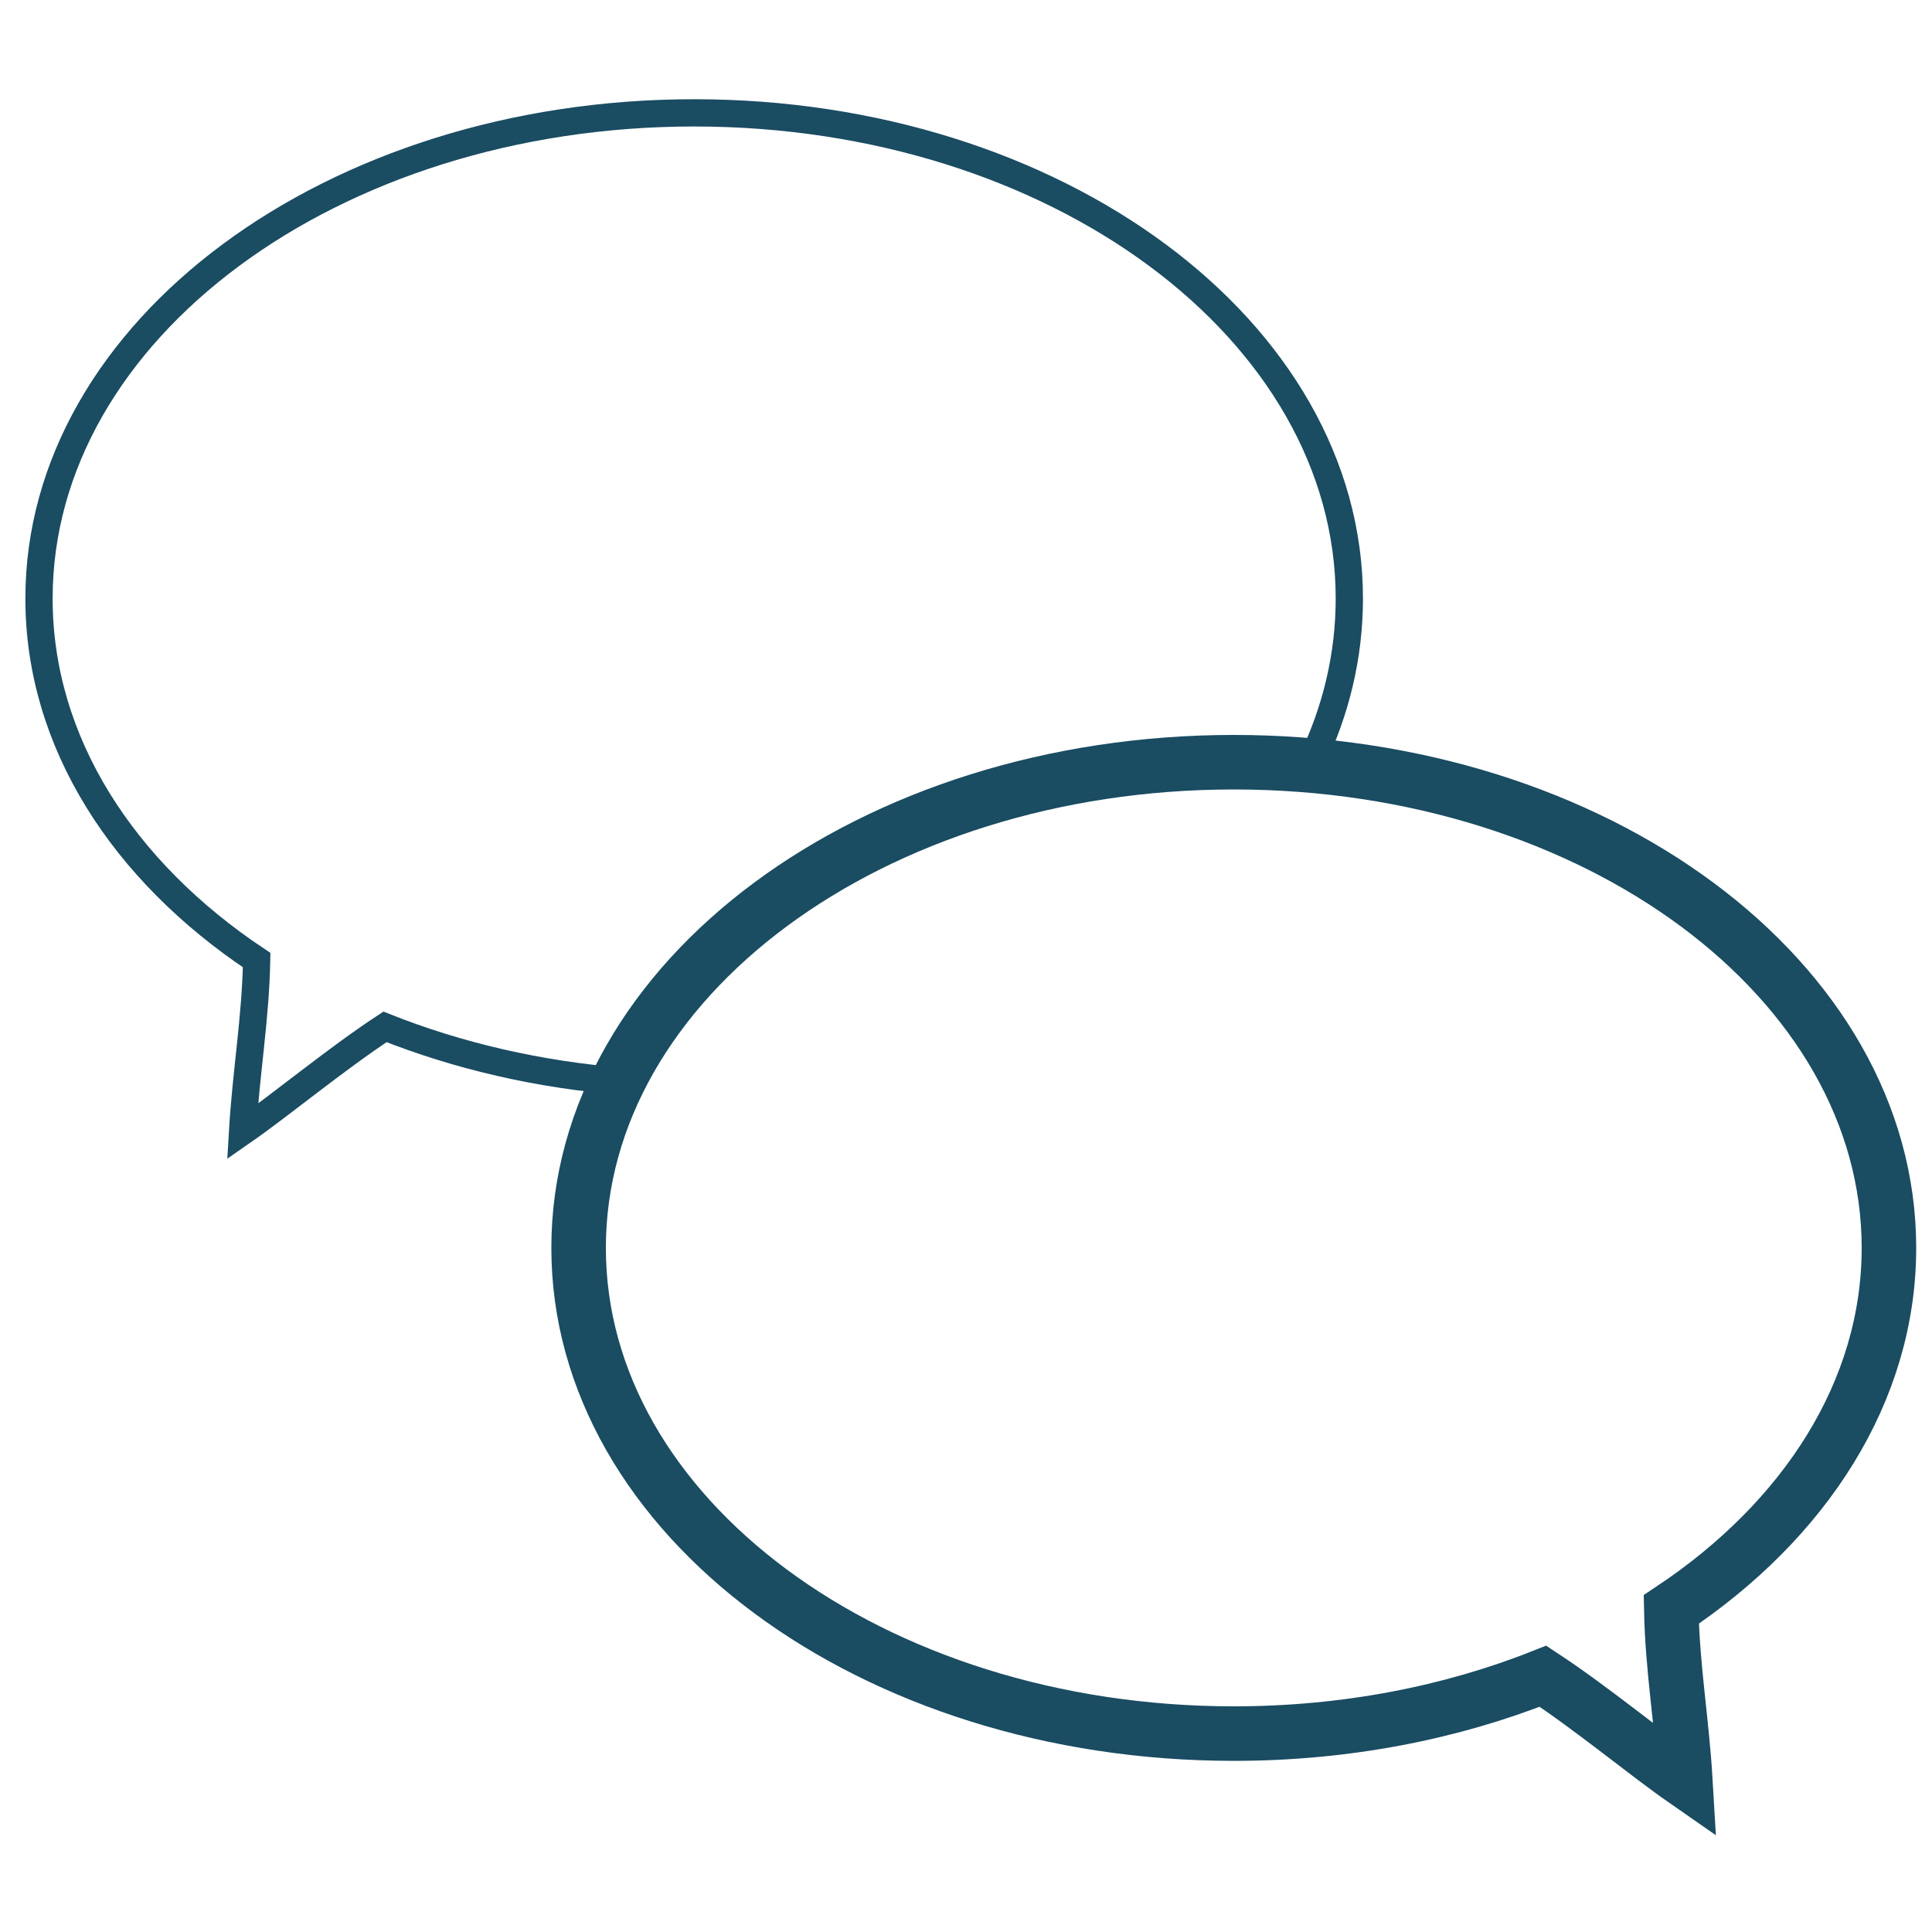 <?xml version="1.0" encoding="UTF-8"?> <svg xmlns="http://www.w3.org/2000/svg" id="Ebene_1" version="1.1" viewBox="0 0 141.732 141.732"><defs><style> .st0 { stroke-width: 4px; } .st0, .st1 { fill: none; stroke: #1a4c62; stroke-miterlimit: 10; } .st1 { stroke-width: 2px; } </style></defs><path class="st1" d="M96.212,55.872c1.797-3.738,2.775-7.765,2.775-11.962,0-19.678-21.518-35.631-48.063-35.631S2.861,24.232,2.861,43.91c0,10.533,6.165,19.999,15.967,26.522-.08,4.292-.775,8.196-1.033,12.574,2.87-1.994,6.764-5.248,10.448-7.674,5.345,2.125,11.294,3.522,17.608,4.013"></path><path class="st0" d="M138.573,91.546c0,10.533-6.165,19.999-15.967,26.522.08,4.292.775,8.196,1.033,12.574-2.87-1.994-6.764-5.248-10.448-7.674-6.757,2.686-14.479,4.209-22.681,4.209-26.545,0-48.063-15.952-48.063-35.631s21.518-35.631,48.063-35.631,48.063,15.952,48.063,35.631Z"></path></svg> 